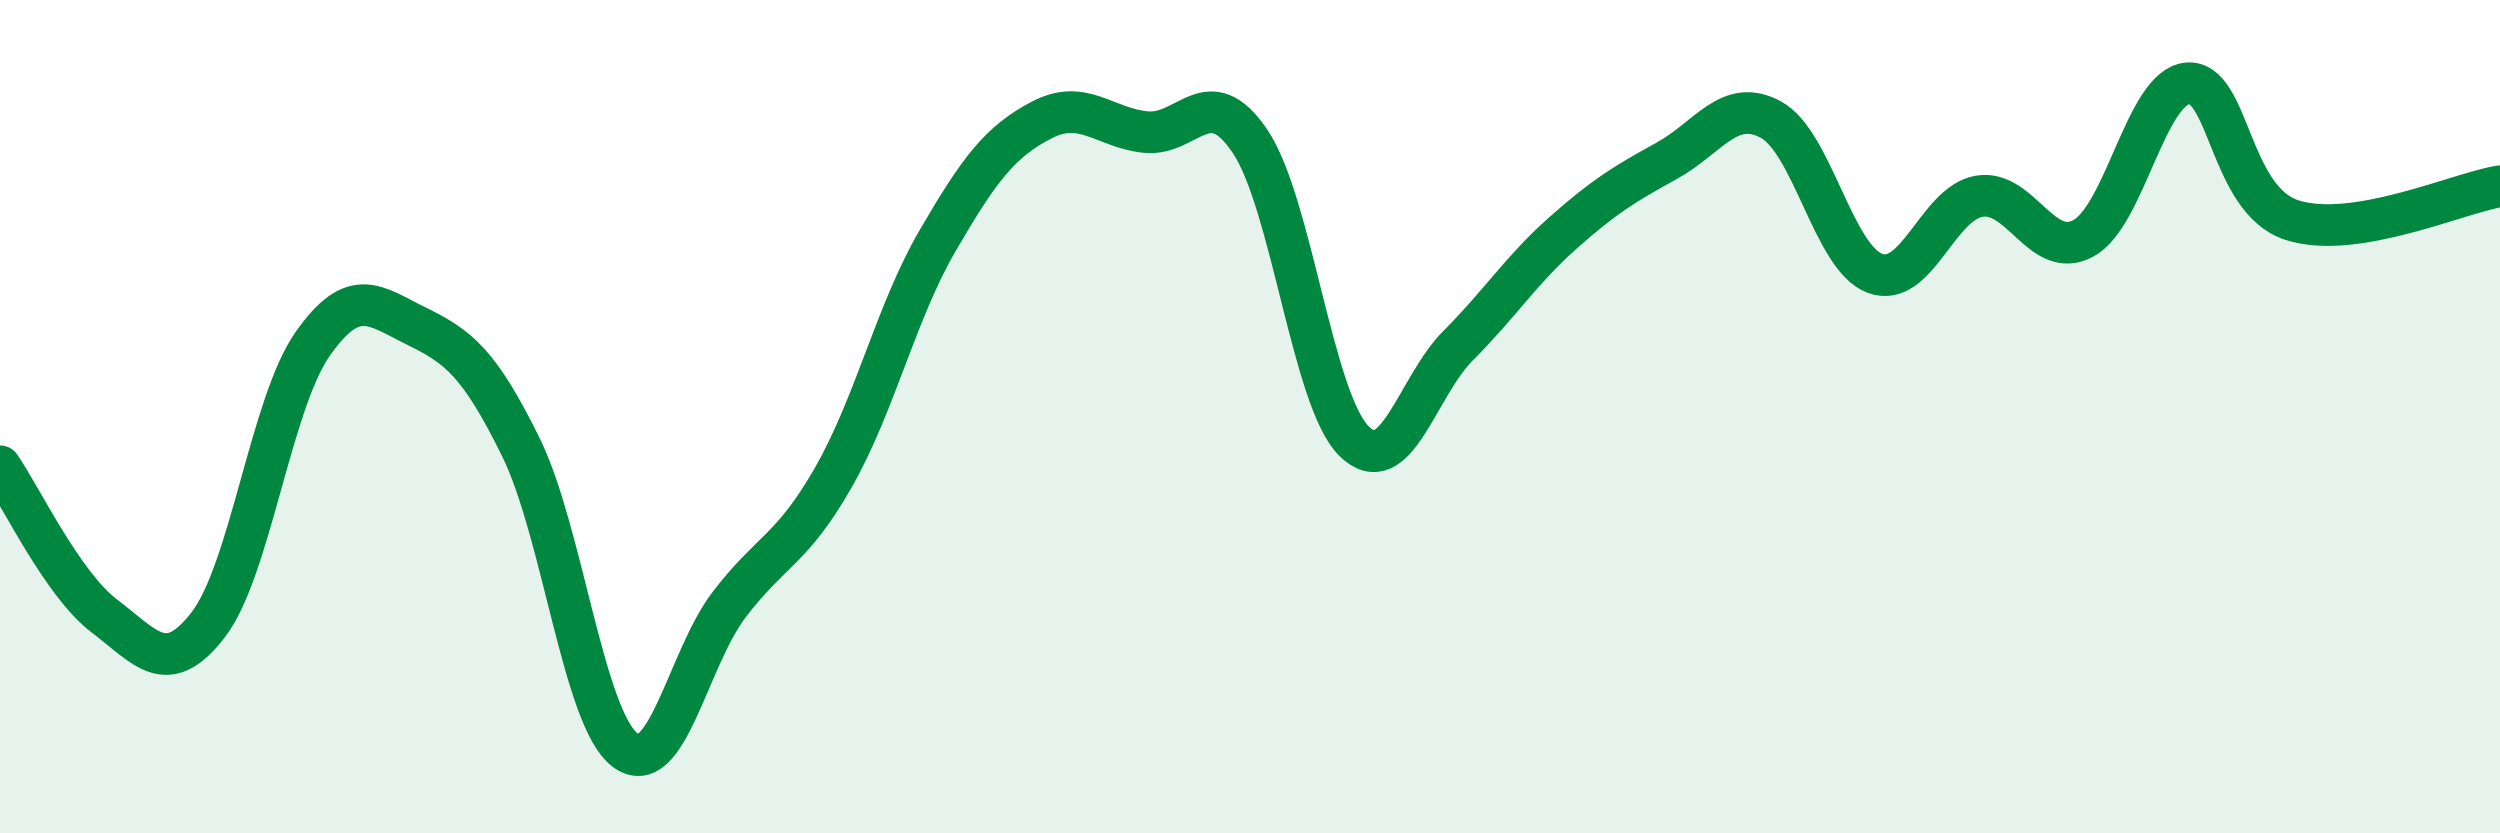 
    <svg width="60" height="20" viewBox="0 0 60 20" xmlns="http://www.w3.org/2000/svg">
      <path
        d="M 0,11.19 C 0.5,11.91 1.5,14.02 2.5,14.78 C 3.5,15.54 4,16.29 5,14.99 C 6,13.69 6.5,9.69 7.5,8.26 C 8.5,6.83 9,7.34 10,7.83 C 11,8.32 11.5,8.7 12.5,10.73 C 13.5,12.76 14,17.24 15,18 C 16,18.76 16.5,15.82 17.5,14.51 C 18.5,13.2 19,13.21 20,11.46 C 21,9.71 21.5,7.5 22.5,5.78 C 23.5,4.06 24,3.4 25,2.88 C 26,2.36 26.5,3.07 27.5,3.17 C 28.5,3.27 29,1.91 30,3.39 C 31,4.87 31.5,9.61 32.5,10.59 C 33.5,11.57 34,9.29 35,8.29 C 36,7.29 36.5,6.49 37.5,5.6 C 38.5,4.71 39,4.41 40,3.86 C 41,3.31 41.5,2.33 42.5,2.87 C 43.5,3.41 44,6.19 45,6.56 C 46,6.93 46.5,4.88 47.5,4.71 C 48.5,4.54 49,6.26 50,5.72 C 51,5.18 51.5,2.09 52.5,2 C 53.5,1.91 53.5,4.79 55,5.28 C 56.5,5.77 59,4.63 60,4.47L60 20L0 20Z"
        fill="#008740"
        opacity="0.1"
        stroke-linecap="round"
        stroke-linejoin="round"
      />
      <path
        d="M 0,11.19 C 0.5,11.91 1.5,14.02 2.5,14.78 C 3.5,15.54 4,16.29 5,14.99 C 6,13.69 6.5,9.69 7.5,8.26 C 8.5,6.83 9,7.34 10,7.83 C 11,8.32 11.5,8.7 12.5,10.73 C 13.5,12.76 14,17.24 15,18 C 16,18.76 16.5,15.82 17.5,14.51 C 18.5,13.2 19,13.21 20,11.46 C 21,9.71 21.5,7.5 22.5,5.78 C 23.5,4.06 24,3.4 25,2.88 C 26,2.36 26.5,3.07 27.5,3.17 C 28.5,3.27 29,1.91 30,3.39 C 31,4.87 31.5,9.61 32.5,10.59 C 33.5,11.57 34,9.29 35,8.29 C 36,7.29 36.5,6.49 37.5,5.6 C 38.5,4.71 39,4.41 40,3.86 C 41,3.31 41.5,2.33 42.5,2.87 C 43.5,3.41 44,6.19 45,6.56 C 46,6.93 46.5,4.88 47.5,4.71 C 48.5,4.54 49,6.26 50,5.72 C 51,5.18 51.5,2.09 52.5,2 C 53.5,1.91 53.5,4.79 55,5.28 C 56.5,5.77 59,4.63 60,4.47"
        stroke="#008740"
        stroke-width="1"
        fill="none"
        stroke-linecap="round"
        stroke-linejoin="round"
      />
    </svg>
  